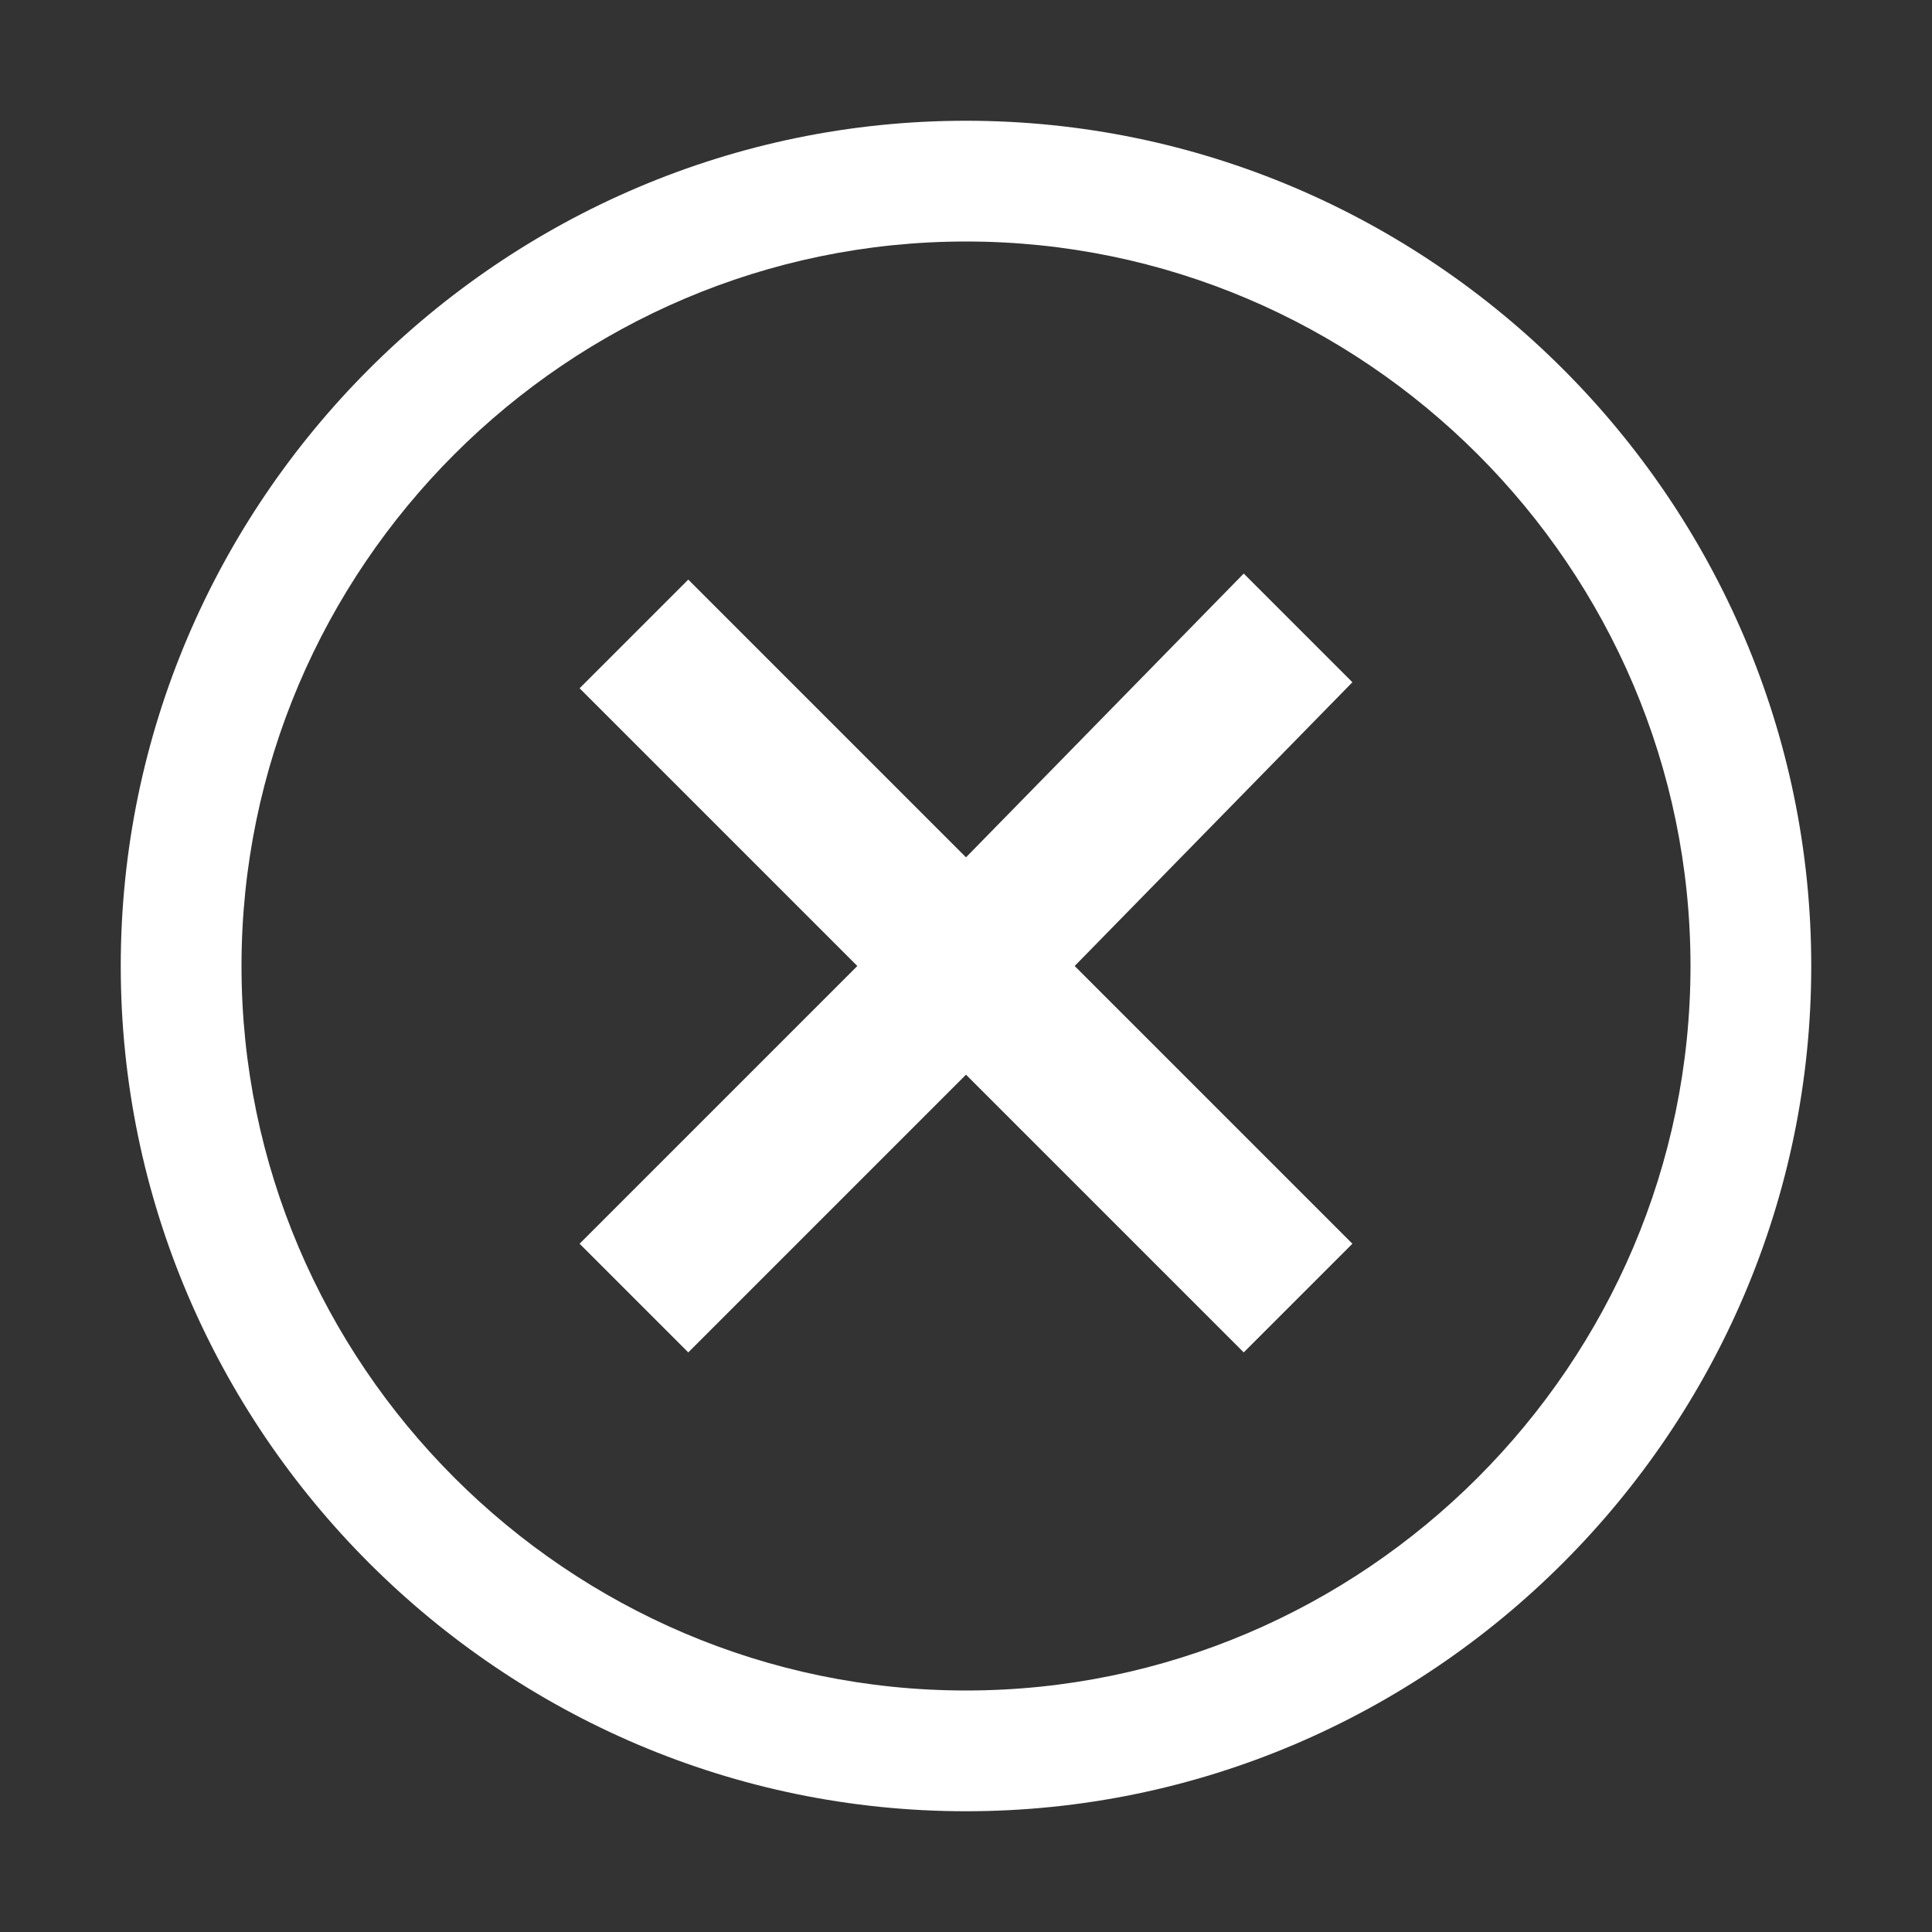 <?xml version="1.0" encoding="utf-8"?>
<!-- Generator: Adobe Illustrator 22.0.1, SVG Export Plug-In . SVG Version: 6.00 Build 0)  -->
<svg version="1.1" id="Capa_1" xmlns="http://www.w3.org/2000/svg" xmlns:xlink="http://www.w3.org/1999/xlink" x="0px" y="0px"
	 viewBox="0 0 32 32" style="enable-background:new 0 0 32 32;" xml:space="preserve">
<rect x="0" y="0" width="32" height="32" fill="#333333" stroke="none"/>
<style type="text/css">
	.st0{fill:#FFFFFF;}
</style>
<path class="st0" d="M16,4C9.4,4,4,9.4,4,16s5.4,12,12,12s12-5.4,12-12S22.6,4,16,4 M16,2c7.7,0,14,6.3,14,14s-6.3,14-14,14
	S2,23.7,2,16S8.3,2,16,2L16,2z M20.6,9.5l1.8,1.8L17.8,16l4.6,4.6l-1.8,1.8L16,17.8l-4.6,4.6l-1.8-1.8l4.6-4.6l-4.6-4.6l1.8-1.8
	l4.6,4.6L20.6,9.5z"/>
</svg>
